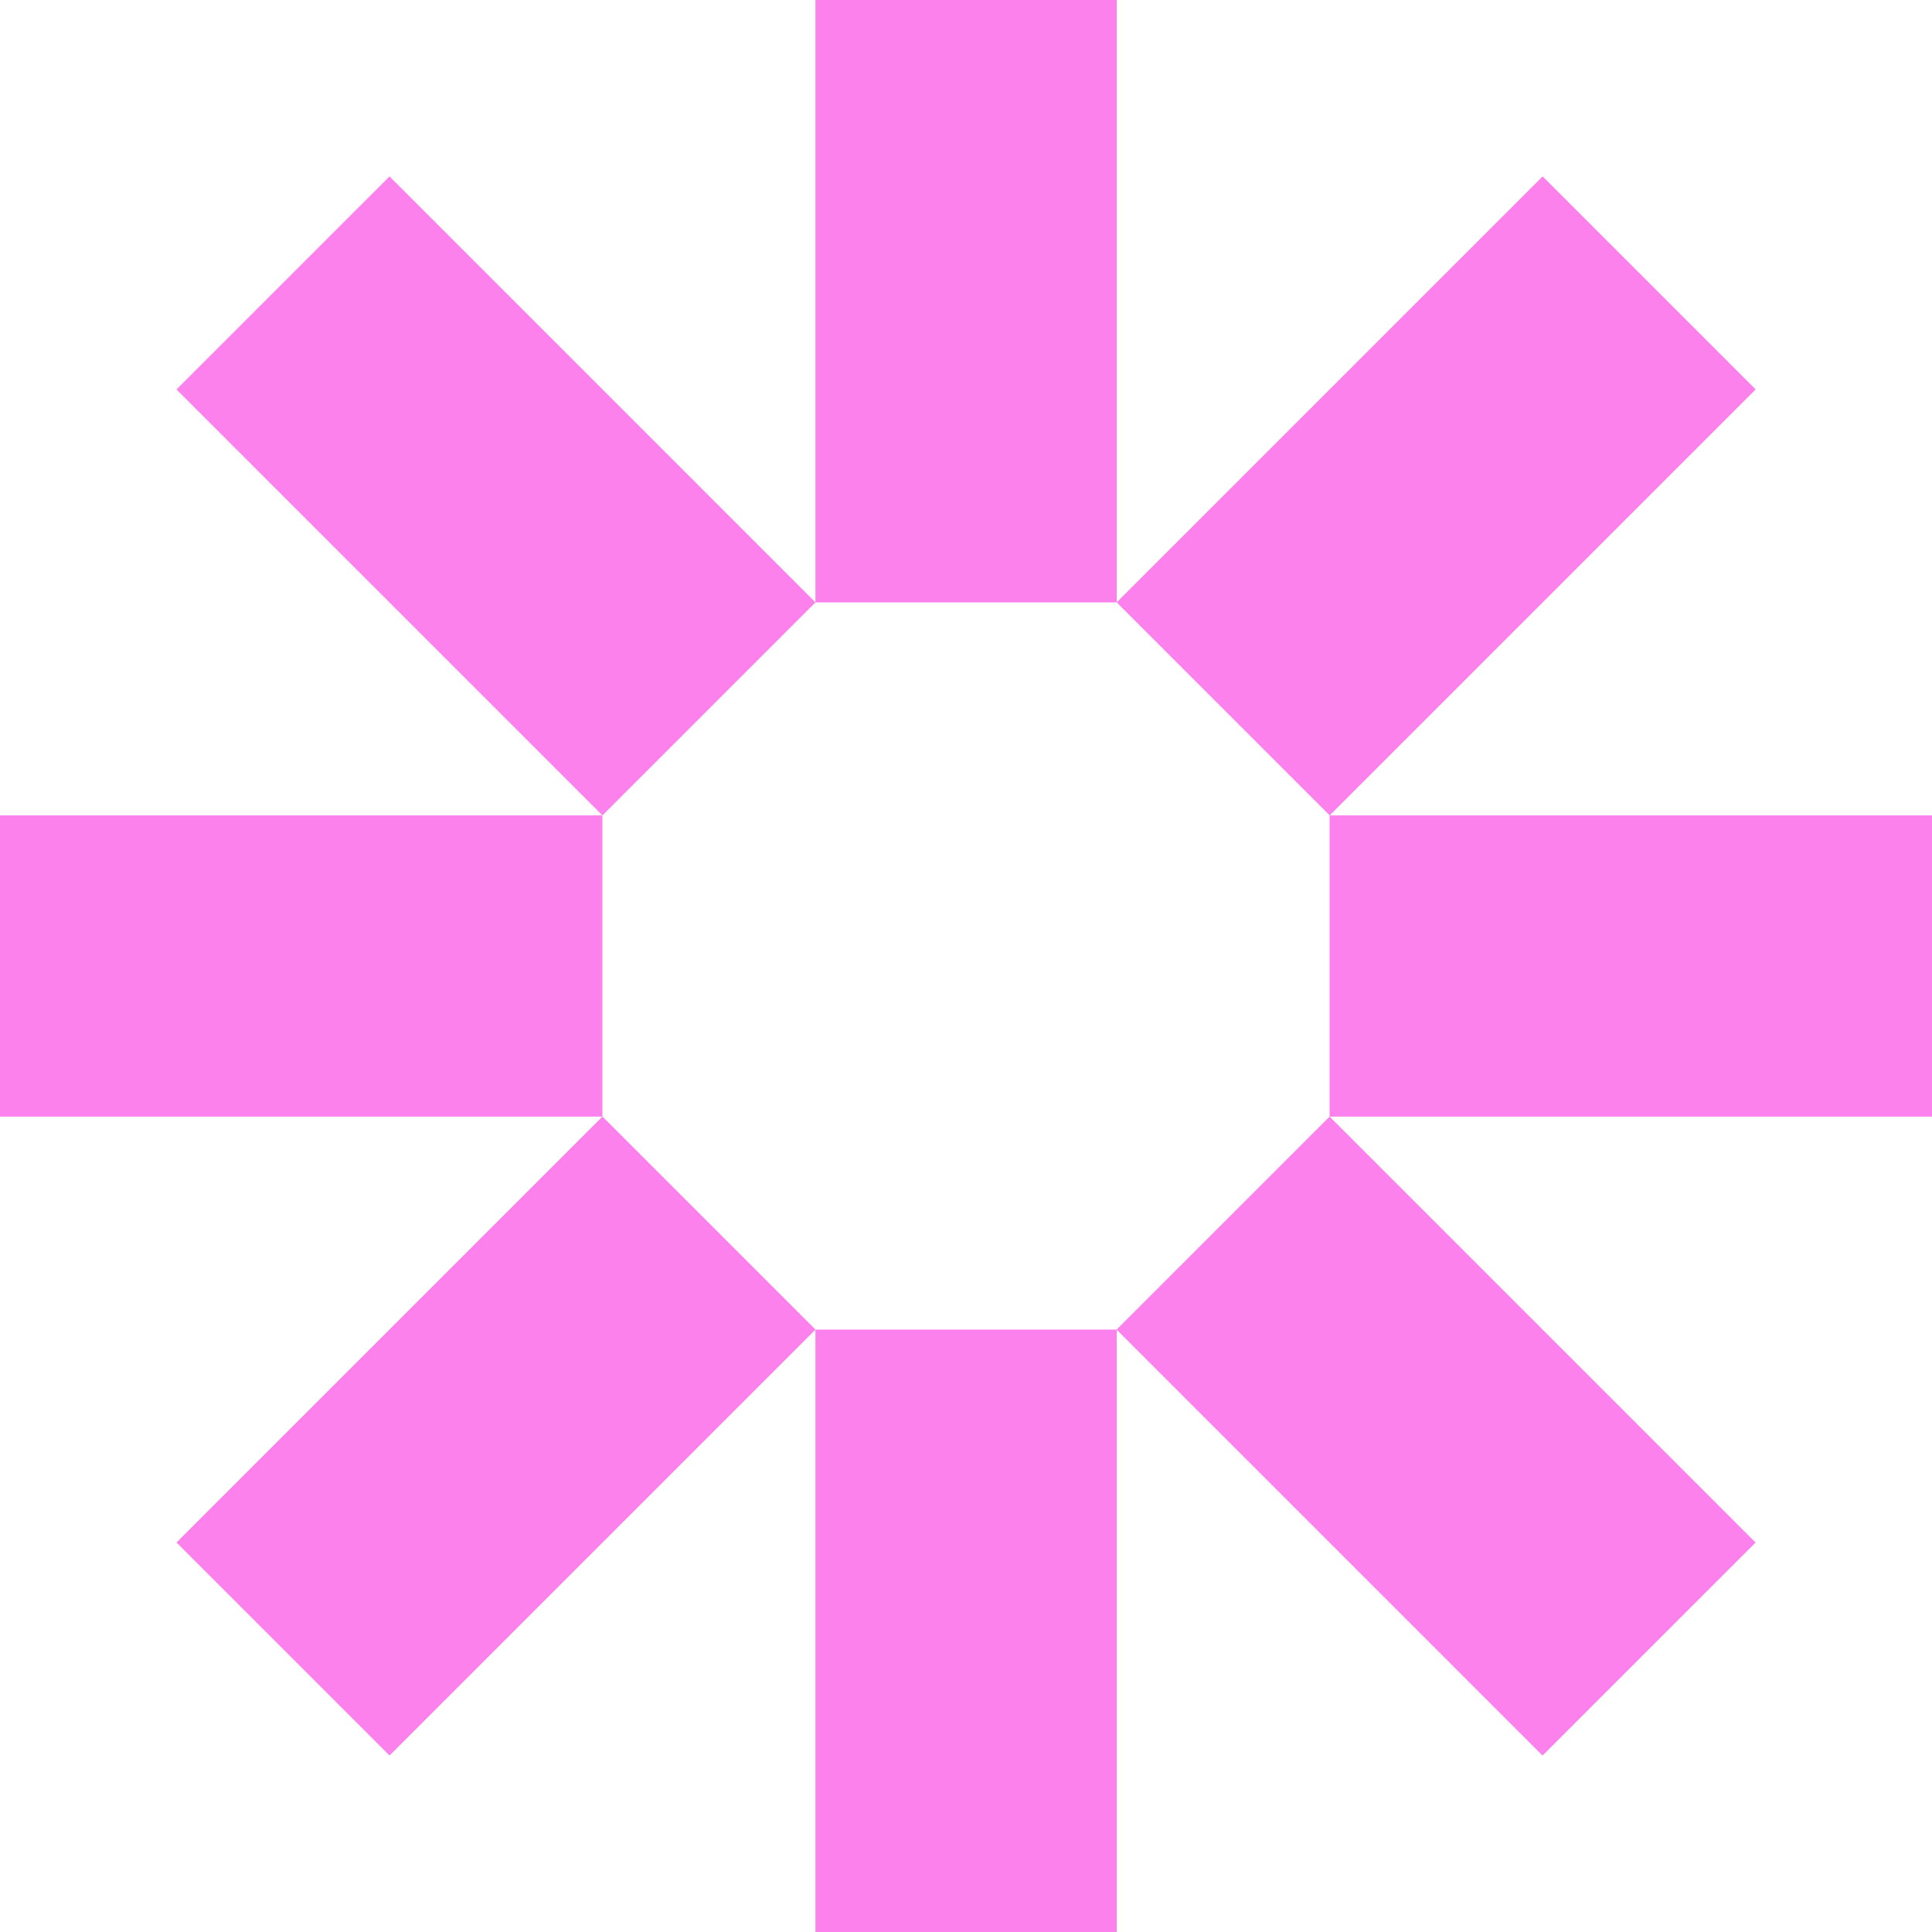 <?xml version="1.0" encoding="UTF-8"?> <svg xmlns="http://www.w3.org/2000/svg" width="73" height="73" viewBox="0 0 73 73" fill="none"><path d="M42.194 50.238H30.811V73H42.194V50.238Z" fill="#FD81ED"></path><path d="M42.194 0H30.811V22.762H42.194V0Z" fill="#FD81ED"></path><path d="M50.238 30.809V42.191H73V30.809H50.238Z" fill="#FD81ED"></path><path d="M0 30.809L0 42.191H22.762V30.809H0Z" fill="#FD81ED"></path><path d="M50.238 42.19L42.19 50.238L58.284 66.333L66.333 58.285L50.238 42.19Z" fill="#FD81ED"></path><path d="M14.718 6.666L6.669 14.715L22.764 30.81L30.812 22.761L14.718 6.666Z" fill="#FD81ED"></path><path d="M42.193 22.76L50.241 30.809L66.336 14.714L58.288 6.665L42.193 22.76Z" fill="#FD81ED"></path><path d="M6.669 58.283L14.718 66.332L30.813 50.237L22.764 42.188L6.669 58.283Z" fill="#FD81ED"></path></svg> 